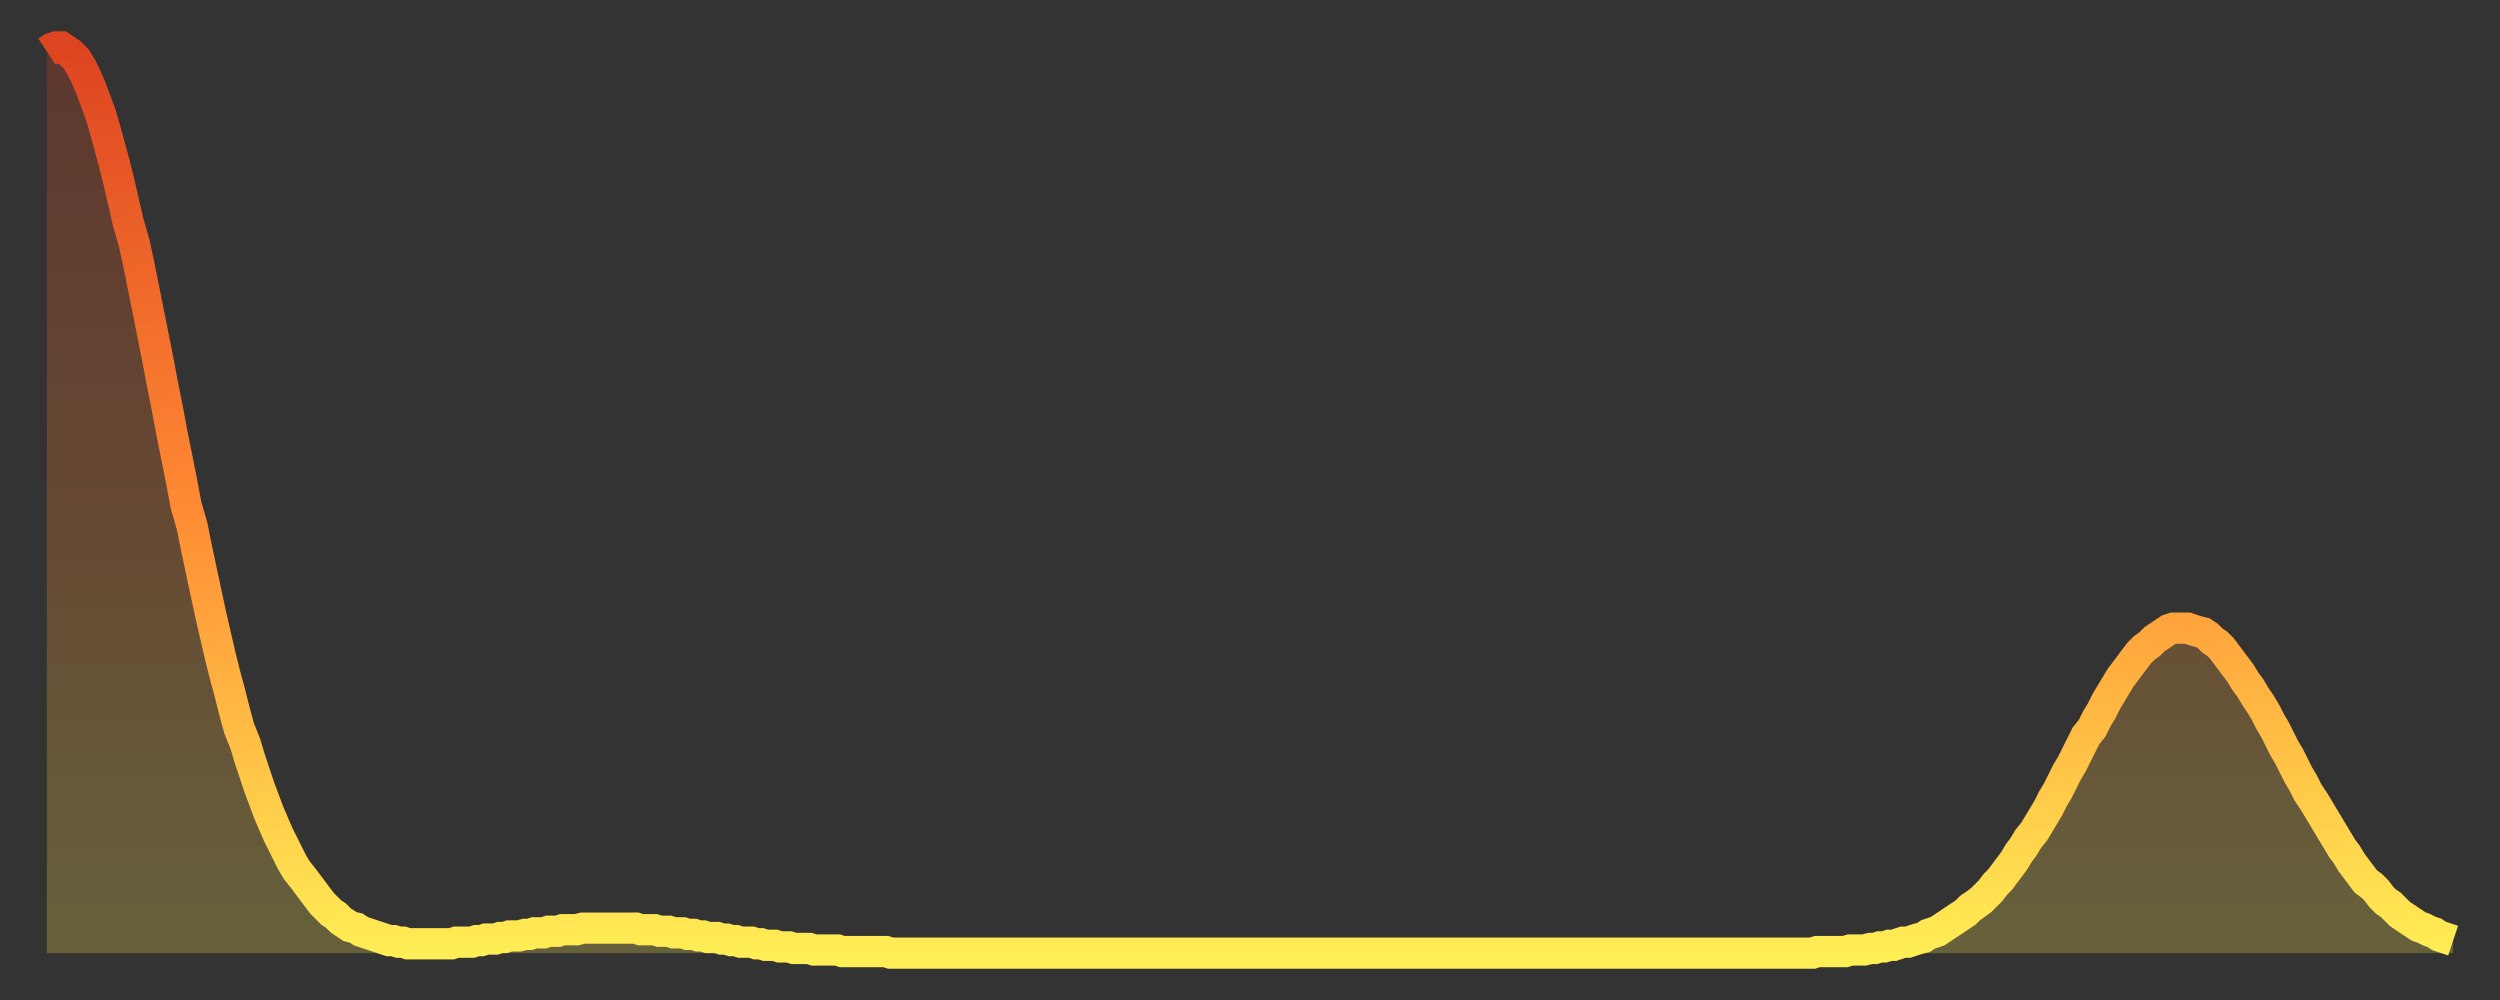 <?xml version="1.0" encoding="utf-8" ?>
<svg baseProfile="full" height="64" version="1.1" width="160" xmlns="http://www.w3.org/2000/svg" xmlns:ev="http://www.w3.org/2001/xml-events" xmlns:xlink="http://www.w3.org/1999/xlink"><rect width="100%" height="100%" fill="#333333" stroke="none"/><defs><linearGradient id="id3436628" x1="0" x2="0" y1="0" y2="1"><stop offset="0%" stop-color="#dd4421" /><stop offset="50%" stop-color="#ff8933" /><stop offset="100%" stop-color="#ffee55" /></linearGradient></defs><g transform="translate(3,3)"><g><path d="M 0.0 0.3 0.3 0.1 0.6 0.0 0.9 0.0 1.2 0.2 1.5 0.4 1.9 0.8 2.2 1.3 2.5 1.9 2.8 2.6 3.1 3.4 3.4 4.2 3.7 5.2 4.0 6.3 4.3 7.4 4.6 8.6 4.9 9.9 5.2 11.2 5.6 12.6 5.9 14.0 6.2 15.5 6.5 17.0 6.8 18.5 7.1 20.0 7.4 21.6 7.7 23.1 8.0 24.7 8.3 26.2 8.6 27.7 8.9 29.3 9.3 30.7 9.6 32.2 9.9 33.6 10.2 35.0 10.5 36.4 10.8 37.7 11.1 39.0 11.4 40.2 11.7 41.3 12.0 42.5 12.3 43.6 12.7 44.6 13.0 45.6 13.3 46.5 13.6 47.4 13.9 48.2 14.2 49.0 14.5 49.7 14.8 50.4 15.1 51.0 15.4 51.6 15.7 52.2 16.0 52.7 16.4 53.2 16.7 53.6 17.0 54.0 17.3 54.4 17.6 54.8 17.9 55.1 18.2 55.4 18.5 55.6 18.8 55.9 19.1 56.1 19.4 56.3 19.8 56.4 20.1 56.6 20.4 56.7 20.7 56.8 21.0 56.9 21.3 57.0 21.6 57.1 21.9 57.2 22.2 57.2 22.5 57.3 22.8 57.3 23.1 57.4 23.5 57.4 23.8 57.4 24.1 57.4 24.4 57.4 24.7 57.4 25.0 57.4 25.3 57.4 25.6 57.4 25.9 57.4 26.2 57.3 26.5 57.3 26.8 57.3 27.2 57.3 27.5 57.2 27.8 57.2 28.1 57.1 28.4 57.1 28.7 57.1 29.0 57.0 29.3 57.0 29.6 56.9 29.9 56.9 30.2 56.9 30.6 56.8 30.9 56.8 31.2 56.7 31.5 56.7 31.8 56.7 32.1 56.6 32.4 56.6 32.7 56.6 33.0 56.5 33.3 56.5 33.6 56.5 33.9 56.5 34.3 56.4 34.6 56.4 34.9 56.4 35.2 56.4 35.5 56.4 35.8 56.4 36.1 56.4 36.4 56.4 36.7 56.4 37.0 56.4 37.3 56.4 37.7 56.4 38.0 56.5 38.3 56.5 38.6 56.5 38.9 56.5 39.2 56.6 39.5 56.6 39.8 56.6 40.1 56.7 40.4 56.7 40.7 56.7 41.0 56.8 41.4 56.8 41.7 56.9 42.0 56.9 42.3 57.0 42.6 57.0 42.9 57.0 43.2 57.1 43.5 57.1 43.8 57.2 44.1 57.2 44.4 57.3 44.7 57.3 45.1 57.3 45.4 57.4 45.7 57.4 46.0 57.5 46.3 57.5 46.6 57.5 46.9 57.6 47.2 57.6 47.5 57.6 47.8 57.7 48.1 57.7 48.5 57.7 48.8 57.7 49.1 57.8 49.4 57.8 49.7 57.8 50.0 57.8 50.3 57.8 50.6 57.8 50.9 57.9 51.2 57.9 51.5 57.9 51.8 57.9 52.2 57.9 52.5 57.9 52.8 57.9 53.1 57.9 53.4 57.9 53.7 57.9 54.0 58.0 54.3 58.0 54.6 58.0 54.9 58.0 55.2 58.0 55.6 58.0 55.9 58.0 56.2 58.0 56.5 58.0 56.8 58.0 57.1 58.0 57.4 58.0 57.7 58.0 58.0 58.0 58.3 58.0 58.6 58.0 58.9 58.0 59.3 58.0 59.6 58.0 59.9 58.0 60.2 58.0 60.5 58.0 60.8 58.0 61.1 58.0 61.4 58.0 61.7 58.0 62.0 58.0 62.3 58.0 62.6 58.0 63.0 58.0 63.3 58.0 63.6 58.0 63.9 58.0 64.2 58.0 64.5 58.0 64.8 58.0 65.1 58.0 65.4 58.0 65.7 58.0 66.0 58.0 66.4 58.0 66.7 58.0 67.0 58.0 67.3 58.0 67.6 58.0 67.9 58.0 68.2 58.0 68.5 58.0 68.8 58.0 69.1 58.0 69.4 58.0 69.7 58.0 70.1 58.0 70.4 58.0 70.7 58.0 71.0 58.0 71.3 58.0 71.6 58.0 71.9 58.0 72.2 58.0 72.5 58.0 72.8 58.0 73.1 58.0 73.5 58.0 73.8 58.0 74.1 58.0 74.4 58.0 74.7 58.0 75.0 58.0 75.3 58.0 75.6 58.0 75.9 58.0 76.2 58.0 76.5 58.0 76.8 58.0 77.2 58.0 77.5 58.0 77.8 58.0 78.1 58.0 78.4 58.0 78.7 58.0 79.0 58.0 79.3 58.0 79.6 58.0 79.9 58.0 80.2 58.0 80.5 58.0 80.9 58.0 81.2 58.0 81.5 58.0 81.8 58.0 82.1 58.0 82.4 58.0 82.7 58.0 83.0 58.0 83.3 58.0 83.6 58.0 83.9 58.0 84.3 58.0 84.6 58.0 84.9 58.0 85.2 58.0 85.5 58.0 85.8 58.0 86.1 58.0 86.4 58.0 86.7 58.0 87.0 58.0 87.3 58.0 87.6 58.0 88.0 58.0 88.3 58.0 88.6 58.0 88.9 58.0 89.2 58.0 89.5 58.0 89.8 58.0 90.1 58.0 90.4 58.0 90.7 58.0 91.0 58.0 91.4 58.0 91.7 58.0 92.0 58.0 92.3 58.0 92.6 58.0 92.9 58.0 93.2 58.0 93.5 58.0 93.8 58.0 94.1 58.0 94.4 58.0 94.7 58.0 95.1 58.0 95.4 58.0 95.7 58.0 96.0 58.0 96.3 58.0 96.6 58.0 96.9 58.0 97.2 58.0 97.5 58.0 97.8 58.0 98.1 58.0 98.4 58.0 98.8 58.0 99.1 58.0 99.4 58.0 99.7 58.0 100.0 58.0 100.3 58.0 100.6 58.0 100.9 58.0 101.2 58.0 101.5 58.0 101.8 58.0 102.2 58.0 102.5 58.0 102.8 58.0 103.1 58.0 103.4 58.0 103.7 58.0 104.0 58.0 104.3 58.0 104.6 58.0 104.9 58.0 105.2 58.0 105.5 58.0 105.9 58.0 106.2 58.0 106.5 58.0 106.8 58.0 107.1 58.0 107.4 58.0 107.7 58.0 108.0 58.0 108.3 58.0 108.6 58.0 108.9 58.0 109.3 58.0 109.6 58.0 109.9 58.0 110.2 58.0 110.5 58.0 110.8 58.0 111.1 58.0 111.4 58.0 111.7 58.0 112.0 58.0 112.3 58.0 112.6 58.0 113.0 58.0 113.3 57.9 113.6 57.9 113.9 57.9 114.2 57.9 114.5 57.9 114.8 57.9 115.1 57.9 115.4 57.8 115.7 57.8 116.0 57.8 116.3 57.8 116.7 57.7 117.0 57.7 117.3 57.6 117.6 57.6 117.9 57.5 118.2 57.5 118.5 57.4 118.8 57.3 119.1 57.3 119.4 57.2 119.7 57.1 120.1 57.0 120.4 56.8 120.7 56.7 121.0 56.6 121.3 56.4 121.6 56.2 121.9 56.0 122.2 55.8 122.5 55.6 122.8 55.4 123.1 55.1 123.4 54.9 123.8 54.6 124.1 54.3 124.4 54.0 124.7 53.6 125.0 53.3 125.3 52.9 125.6 52.5 125.9 52.1 126.2 51.6 126.5 51.2 126.8 50.7 127.2 50.2 127.5 49.7 127.8 49.2 128.1 48.7 128.4 48.1 128.7 47.6 129.0 47.0 129.3 46.4 129.6 45.9 129.9 45.3 130.2 44.7 130.5 44.1 130.9 43.6 131.2 43.0 131.5 42.5 131.8 41.9 132.1 41.4 132.4 40.9 132.7 40.4 133.0 40.0 133.3 39.6 133.6 39.2 133.9 38.8 134.2 38.5 134.6 38.2 134.9 37.9 135.2 37.7 135.5 37.5 135.8 37.3 136.1 37.2 136.4 37.2 136.7 37.2 137.0 37.2 137.3 37.3 137.6 37.4 138.0 37.5 138.3 37.7 138.6 38.0 138.9 38.2 139.2 38.5 139.5 38.9 139.8 39.3 140.1 39.7 140.4 40.1 140.7 40.6 141.0 41.0 141.3 41.5 141.7 42.1 142.0 42.6 142.3 43.2 142.6 43.7 142.9 44.3 143.2 44.9 143.5 45.4 143.8 46.0 144.1 46.6 144.4 47.1 144.7 47.7 145.1 48.3 145.4 48.8 145.7 49.3 146.0 49.8 146.3 50.3 146.6 50.8 146.9 51.3 147.2 51.7 147.5 52.2 147.8 52.6 148.1 53.0 148.4 53.4 148.8 53.7 149.1 54.0 149.4 54.4 149.7 54.7 150.0 54.9 150.3 55.2 150.6 55.5 150.9 55.7 151.2 55.9 151.5 56.1 151.8 56.3 152.1 56.4 152.5 56.6 152.8 56.7 153.1 56.9 153.4 57.0 153.7 57.1 154.0 57.2" fill="none" id="graph-curve" opacity="1" stroke="url(#id3436628)" stroke-width="2" /><path d="M 0 58 L 0.0 0.3 0.3 0.1 0.6 0.0 0.9 0.0 1.2 0.2 1.5 0.4 1.9 0.8 2.2 1.3 2.5 1.9 2.8 2.6 3.1 3.4 3.4 4.2 3.7 5.2 4.0 6.3 4.3 7.4 4.6 8.6 4.9 9.9 5.2 11.2 5.6 12.6 5.9 14.0 6.2 15.5 6.5 17.0 6.8 18.5 7.1 20.0 7.4 21.6 7.7 23.1 8.0 24.7 8.3 26.2 8.6 27.7 8.9 29.3 9.3 30.7 9.6 32.2 9.9 33.6 10.2 35.0 10.5 36.4 10.8 37.7 11.1 39.0 11.4 40.2 11.7 41.3 12.0 42.5 12.3 43.6 12.7 44.6 13.0 45.6 13.3 46.5 13.6 47.4 13.9 48.2 14.2 49.0 14.5 49.7 14.8 50.4 15.1 51.0 15.4 51.6 15.7 52.2 16.0 52.7 16.4 53.2 16.7 53.6 17.0 54.0 17.3 54.4 17.6 54.8 17.9 55.1 18.2 55.4 18.5 55.6 18.8 55.9 19.1 56.1 19.4 56.3 19.8 56.4 20.1 56.6 20.4 56.7 20.7 56.8 21.0 56.9 21.3 57.0 21.6 57.1 21.9 57.2 22.2 57.2 22.5 57.3 22.8 57.3 23.1 57.4 23.5 57.4 23.8 57.4 24.1 57.4 24.4 57.4 24.7 57.4 25.0 57.4 25.3 57.4 25.6 57.4 25.9 57.4 26.2 57.3 26.5 57.3 26.8 57.3 27.2 57.3 27.5 57.2 27.8 57.2 28.1 57.1 28.4 57.1 28.7 57.1 29.0 57.0 29.3 57.0 29.6 56.9 29.9 56.9 30.2 56.9 30.6 56.8 30.9 56.8 31.2 56.7 31.5 56.7 31.8 56.7 32.1 56.6 32.4 56.6 32.7 56.6 33.0 56.5 33.3 56.5 33.6 56.5 33.9 56.5 34.3 56.4 34.6 56.4 34.9 56.4 35.2 56.4 35.5 56.4 35.8 56.4 36.1 56.4 36.4 56.4 36.7 56.4 37.0 56.4 37.3 56.4 37.7 56.4 38.0 56.5 38.3 56.5 38.6 56.5 38.9 56.5 39.2 56.6 39.5 56.6 39.8 56.6 40.1 56.7 40.4 56.7 40.7 56.7 41.0 56.8 41.4 56.8 41.7 56.9 42.0 56.9 42.3 57.0 42.6 57.0 42.9 57.0 43.2 57.1 43.5 57.1 43.8 57.2 44.1 57.2 44.4 57.3 44.7 57.3 45.1 57.3 45.4 57.4 45.7 57.4 46.0 57.5 46.3 57.5 46.6 57.5 46.9 57.6 47.2 57.6 47.5 57.6 47.8 57.7 48.1 57.7 48.5 57.7 48.8 57.7 49.1 57.8 49.4 57.8 49.7 57.8 50.0 57.8 50.3 57.8 50.6 57.8 50.9 57.9 51.2 57.9 51.5 57.9 51.8 57.9 52.2 57.9 52.5 57.9 52.8 57.9 53.1 57.9 53.4 57.9 53.7 57.9 54.0 58.0 54.3 58.0 54.6 58.0 54.9 58.0 55.2 58.0 55.6 58.0 55.9 58.0 56.2 58.0 56.5 58.0 56.8 58.0 57.1 58.0 57.4 58.0 57.7 58.0 58.0 58.0 58.3 58.0 58.6 58.0 58.9 58.0 59.3 58.0 59.6 58.0 59.9 58.0 60.2 58.0 60.5 58.0 60.8 58.0 61.1 58.0 61.4 58.0 61.7 58.0 62.0 58.0 62.3 58.0 62.6 58.0 63.0 58.0 63.3 58.0 63.6 58.0 63.9 58.0 64.2 58.0 64.5 58.0 64.8 58.0 65.1 58.0 65.4 58.0 65.7 58.0 66.0 58.0 66.4 58.0 66.7 58.0 67.0 58.0 67.3 58.0 67.6 58.0 67.9 58.0 68.2 58.0 68.5 58.0 68.8 58.0 69.1 58.0 69.4 58.0 69.7 58.0 70.1 58.0 70.4 58.0 70.7 58.0 71.0 58.0 71.3 58.0 71.6 58.0 71.9 58.0 72.2 58.0 72.5 58.0 72.8 58.0 73.1 58.0 73.5 58.0 73.8 58.0 74.1 58.0 74.4 58.0 74.7 58.0 75.0 58.0 75.3 58.0 75.6 58.0 75.9 58.0 76.2 58.0 76.5 58.0 76.8 58.0 77.2 58.0 77.5 58.0 77.8 58.0 78.1 58.0 78.4 58.0 78.7 58.0 79.0 58.0 79.3 58.0 79.6 58.0 79.9 58.0 80.2 58.0 80.5 58.0 80.9 58.0 81.2 58.0 81.5 58.0 81.8 58.0 82.1 58.0 82.4 58.0 82.7 58.0 83.0 58.0 83.3 58.0 83.6 58.0 83.9 58.0 84.3 58.0 84.6 58.0 84.9 58.0 85.2 58.0 85.5 58.0 85.8 58.0 86.1 58.0 86.4 58.0 86.7 58.0 87.0 58.0 87.3 58.0 87.6 58.0 88.0 58.0 88.3 58.0 88.6 58.0 88.9 58.0 89.2 58.0 89.5 58.0 89.8 58.0 90.1 58.0 90.4 58.0 90.7 58.0 91.0 58.0 91.4 58.0 91.7 58.0 92.0 58.0 92.3 58.0 92.6 58.0 92.9 58.0 93.2 58.0 93.5 58.0 93.8 58.0 94.1 58.0 94.4 58.0 94.7 58.0 95.1 58.0 95.4 58.0 95.7 58.0 96.0 58.0 96.3 58.0 96.6 58.0 96.9 58.0 97.2 58.0 97.5 58.0 97.8 58.0 98.1 58.0 98.4 58.0 98.8 58.0 99.1 58.0 99.4 58.0 99.7 58.0 100.0 58.0 100.3 58.0 100.6 58.0 100.9 58.0 101.2 58.0 101.5 58.0 101.8 58.0 102.2 58.0 102.5 58.0 102.8 58.0 103.1 58.0 103.4 58.0 103.7 58.0 104.0 58.0 104.3 58.0 104.6 58.0 104.9 58.0 105.2 58.0 105.5 58.0 105.9 58.0 106.2 58.0 106.5 58.0 106.8 58.0 107.1 58.0 107.4 58.0 107.7 58.0 108.0 58.0 108.3 58.0 108.6 58.0 108.9 58.0 109.3 58.0 109.6 58.0 109.9 58.0 110.2 58.0 110.5 58.0 110.8 58.0 111.1 58.0 111.4 58.0 111.7 58.0 112.0 58.0 112.3 58.0 112.6 58.0 113.0 58.0 113.3 57.9 113.6 57.9 113.9 57.9 114.2 57.9 114.5 57.9 114.8 57.9 115.1 57.9 115.4 57.8 115.7 57.8 116.0 57.8 116.3 57.8 116.7 57.7 117.0 57.7 117.3 57.6 117.6 57.6 117.9 57.5 118.2 57.5 118.5 57.4 118.8 57.3 119.1 57.3 119.4 57.2 119.7 57.1 120.1 57.0 120.4 56.8 120.7 56.7 121.0 56.6 121.3 56.4 121.6 56.2 121.9 56.0 122.2 55.8 122.5 55.6 122.8 55.4 123.1 55.1 123.4 54.9 123.8 54.6 124.1 54.3 124.4 54.0 124.7 53.6 125.0 53.3 125.3 52.9 125.6 52.5 125.9 52.1 126.2 51.6 126.5 51.2 126.8 50.7 127.2 50.2 127.5 49.7 127.8 49.2 128.1 48.7 128.4 48.1 128.7 47.6 129.0 47.0 129.3 46.4 129.6 45.9 129.9 45.3 130.2 44.7 130.5 44.1 130.9 43.6 131.2 43.0 131.5 42.5 131.8 41.9 132.1 41.4 132.4 40.9 132.7 40.4 133.0 40.0 133.3 39.6 133.6 39.2 133.9 38.8 134.2 38.5 134.6 38.2 134.9 37.9 135.2 37.7 135.5 37.5 135.8 37.3 136.1 37.2 136.4 37.2 136.7 37.2 137.0 37.2 137.3 37.3 137.6 37.4 138.0 37.5 138.3 37.7 138.6 38.0 138.9 38.2 139.2 38.5 139.5 38.9 139.8 39.3 140.1 39.7 140.4 40.1 140.7 40.6 141.0 41.0 141.3 41.5 141.7 42.1 142.0 42.6 142.3 43.2 142.6 43.7 142.9 44.3 143.2 44.9 143.5 45.4 143.8 46.0 144.1 46.6 144.4 47.1 144.7 47.7 145.1 48.3 145.4 48.8 145.7 49.3 146.0 49.8 146.3 50.3 146.6 50.8 146.9 51.3 147.2 51.7 147.5 52.2 147.8 52.6 148.1 53.0 148.4 53.4 148.8 53.7 149.1 54.0 149.4 54.4 149.7 54.7 150.0 54.9 150.3 55.2 150.6 55.5 150.9 55.7 151.2 55.9 151.5 56.1 151.8 56.3 152.1 56.4 152.5 56.6 152.8 56.7 153.1 56.9 153.4 57.0 153.7 57.1 154.0 57.2 154 58" fill="url(#id3436628)" fill-opacity=".25" id="graph-shadow" /></g></g></svg>